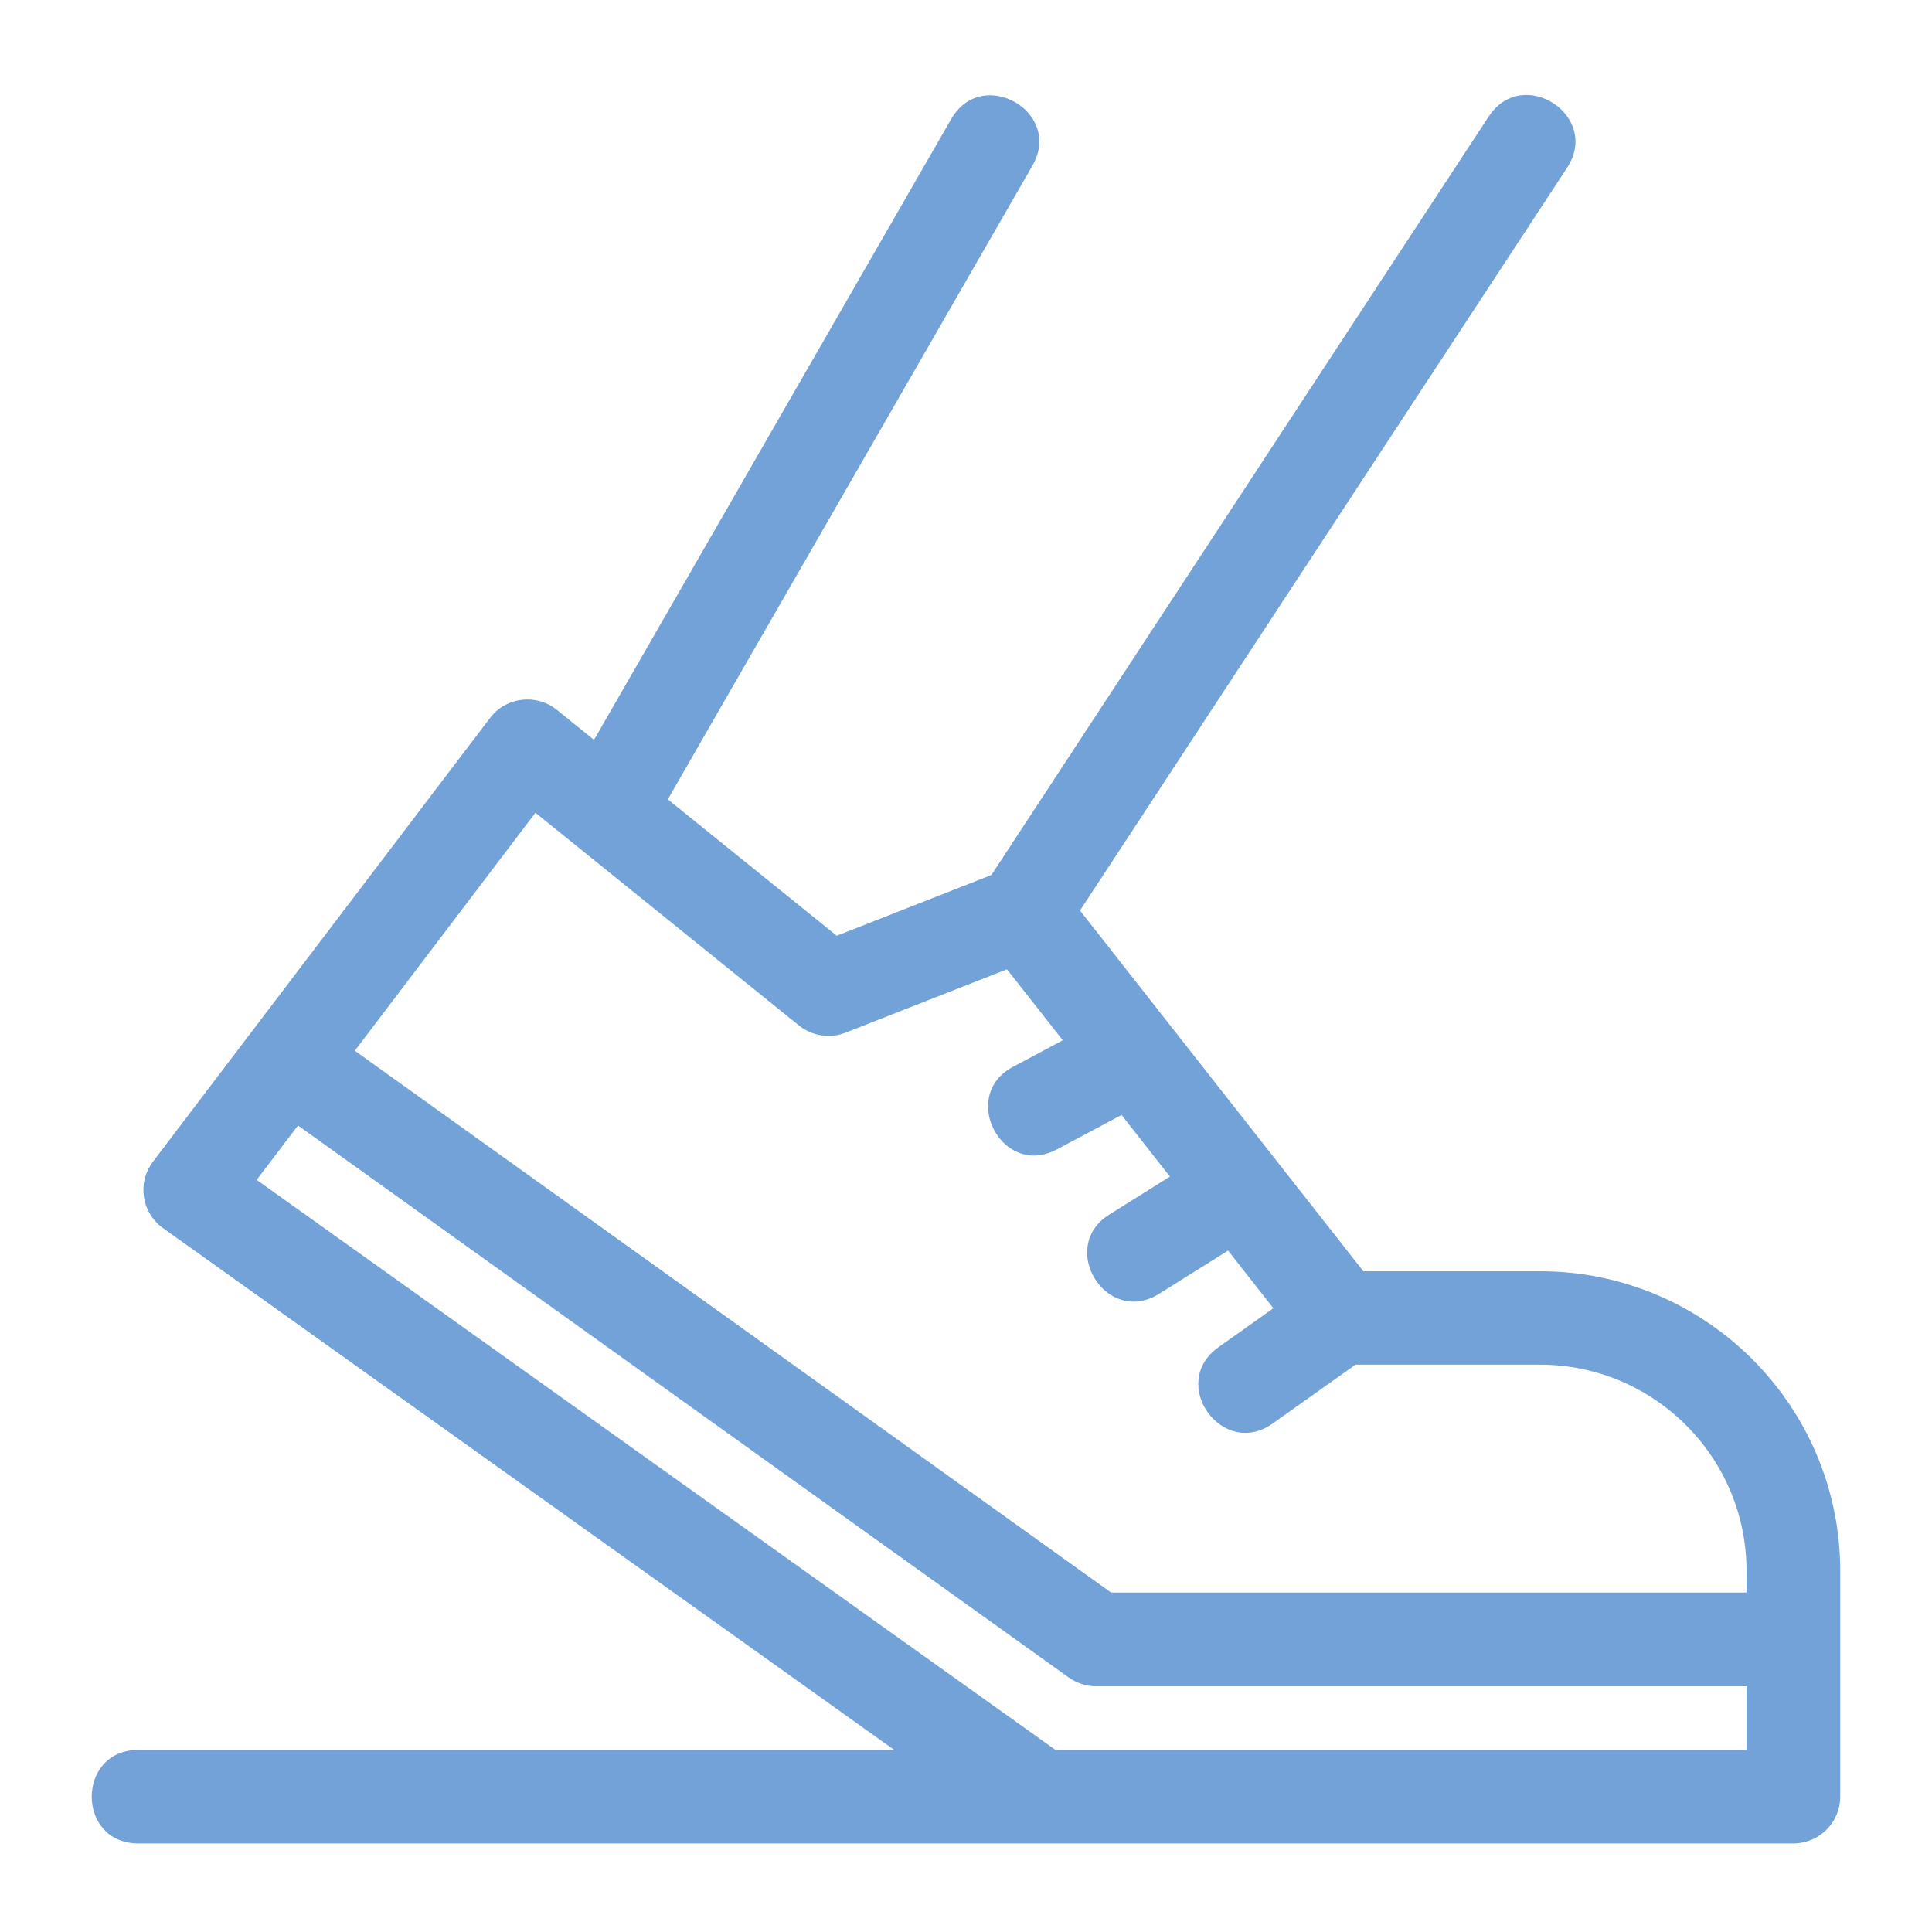 <svg viewBox="0 0 200 200" xmlns="http://www.w3.org/2000/svg" data-name="Layer 1" id="Layer_1">
  <defs>
    <style>
      .cls-1 {
        fill: rgba(23, 100, 192, .6);
      }
    </style>
  </defs>
  <path d="M159.42,131.6h-18.29l-29.33-37.34,50.43-76.9c3.51-5.35-4.58-10.66-8.12-5.3l-51.48,78.52-16.01,6.29-17.49-14.12L106.88,17.14c3.2-5.56-5.23-10.36-8.41-4.82l-36.98,64.27-3.85-3.11c-2.1-1.69-5.24-1.36-6.91.84L15.83,120.26c-1.65,2.18-1.18,5.28,1.04,6.87l75.7,54.02H14.31c-6.42,0-6.42,9.68,0,9.68h171.34c2.68,0,4.85-2.17,4.85-4.84v-23.36c0-17.11-13.94-31.03-31.07-31.03h0ZM55.43,84.14l27.28,22.02c1.36,1.09,3.21,1.38,4.82.74l16.71-6.56,5.78,7.35-5.16,2.75c-5.61,2.98-1.13,11.58,4.56,8.54l6.68-3.56,5.01,6.38-6.27,3.93c-5.4,3.39-.31,11.62,5.16,8.2l7.13-4.47,4.69,5.97-5.69,4.04c-5.23,3.72.4,11.6,5.62,7.89l8.57-6.09h19.1c11.79,0,21.38,9.57,21.38,21.35v2.24h-65.78s-78.29-56.09-78.29-56.09l18.71-24.65ZM109.26,181.15L26.57,122.14l4.28-5.63,79.78,57.14c.83.59,1.81.91,2.83.91h67.34v6.59h-71.54Z" class="cls-1"></path>
</svg>